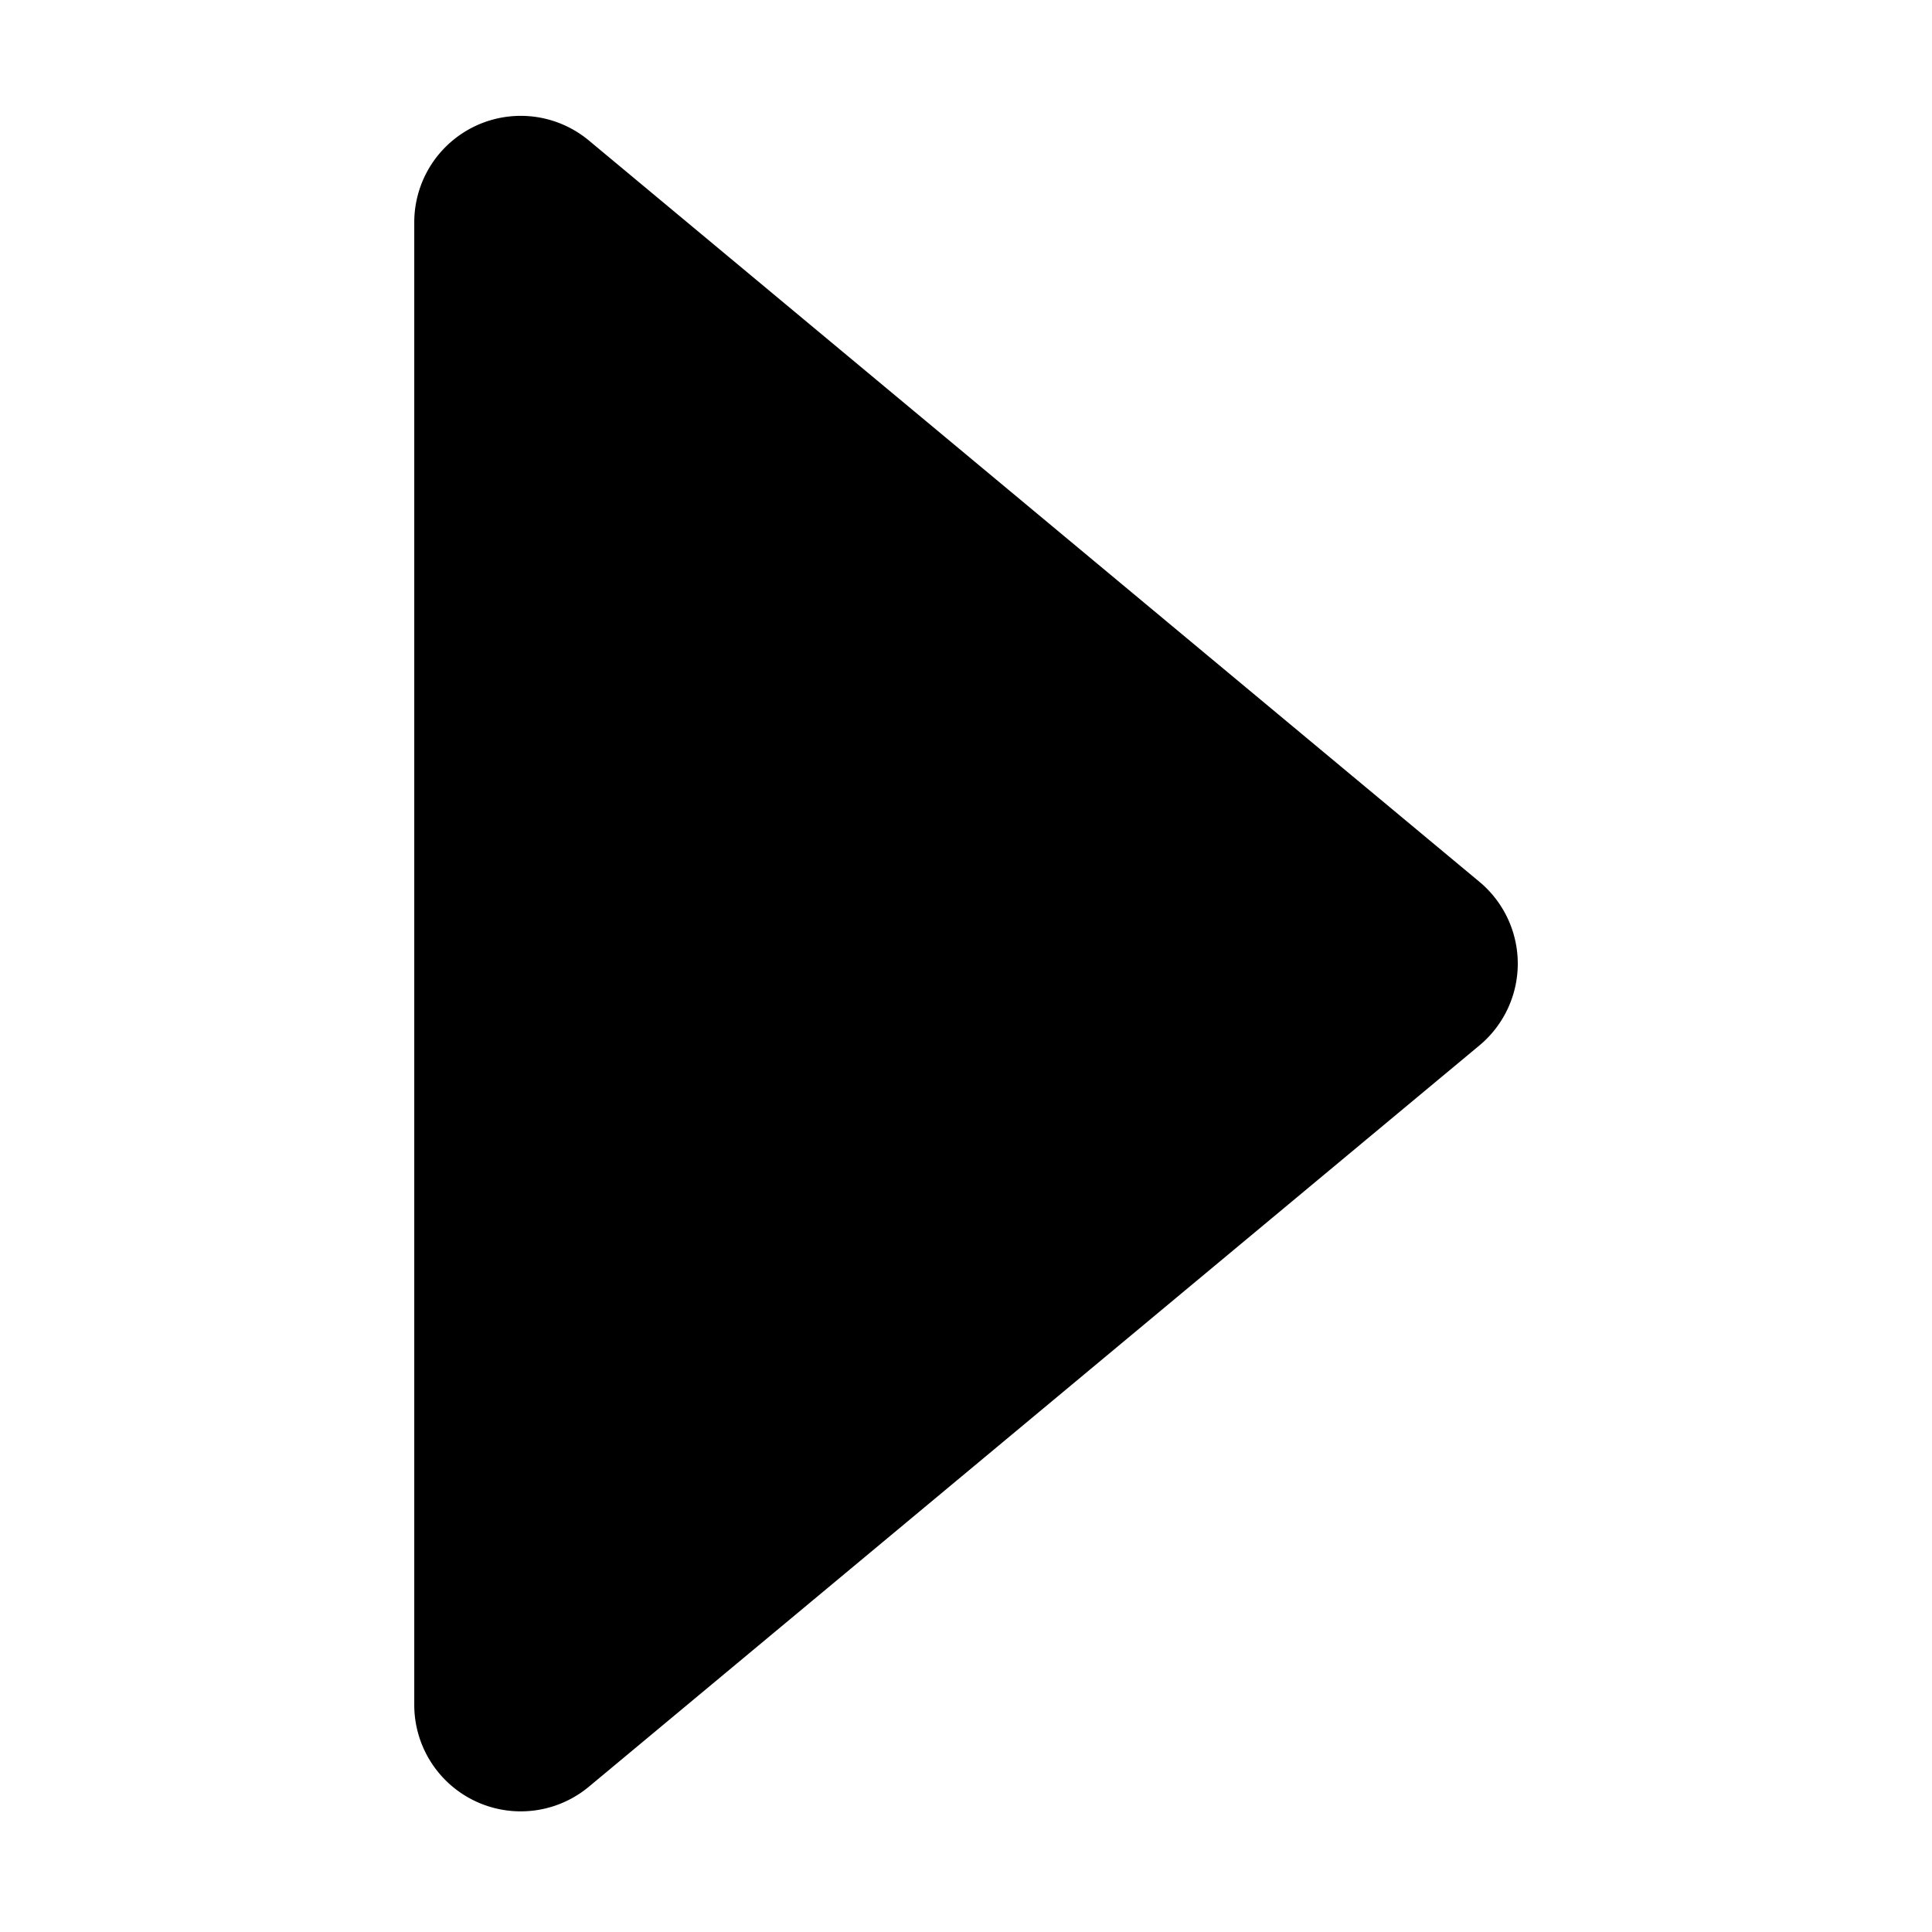 <svg viewBox="0 0 50 50" xmlns="http://www.w3.org/2000/svg" fill-rule="evenodd" clip-rule="evenodd" stroke-linejoin="round" stroke-miterlimit="2"><path fill="none" d="M0 0h50v50H0z"/><path d="M38.286 22.82a2.755 2.755 0 010 4.237C33.186 31.3 21.656 40.9 15.24 46.24a2.756 2.756 0 01-4.519-2.118V5.755a2.756 2.756 0 014.519-2.119L38.286 22.82z"/></svg>
